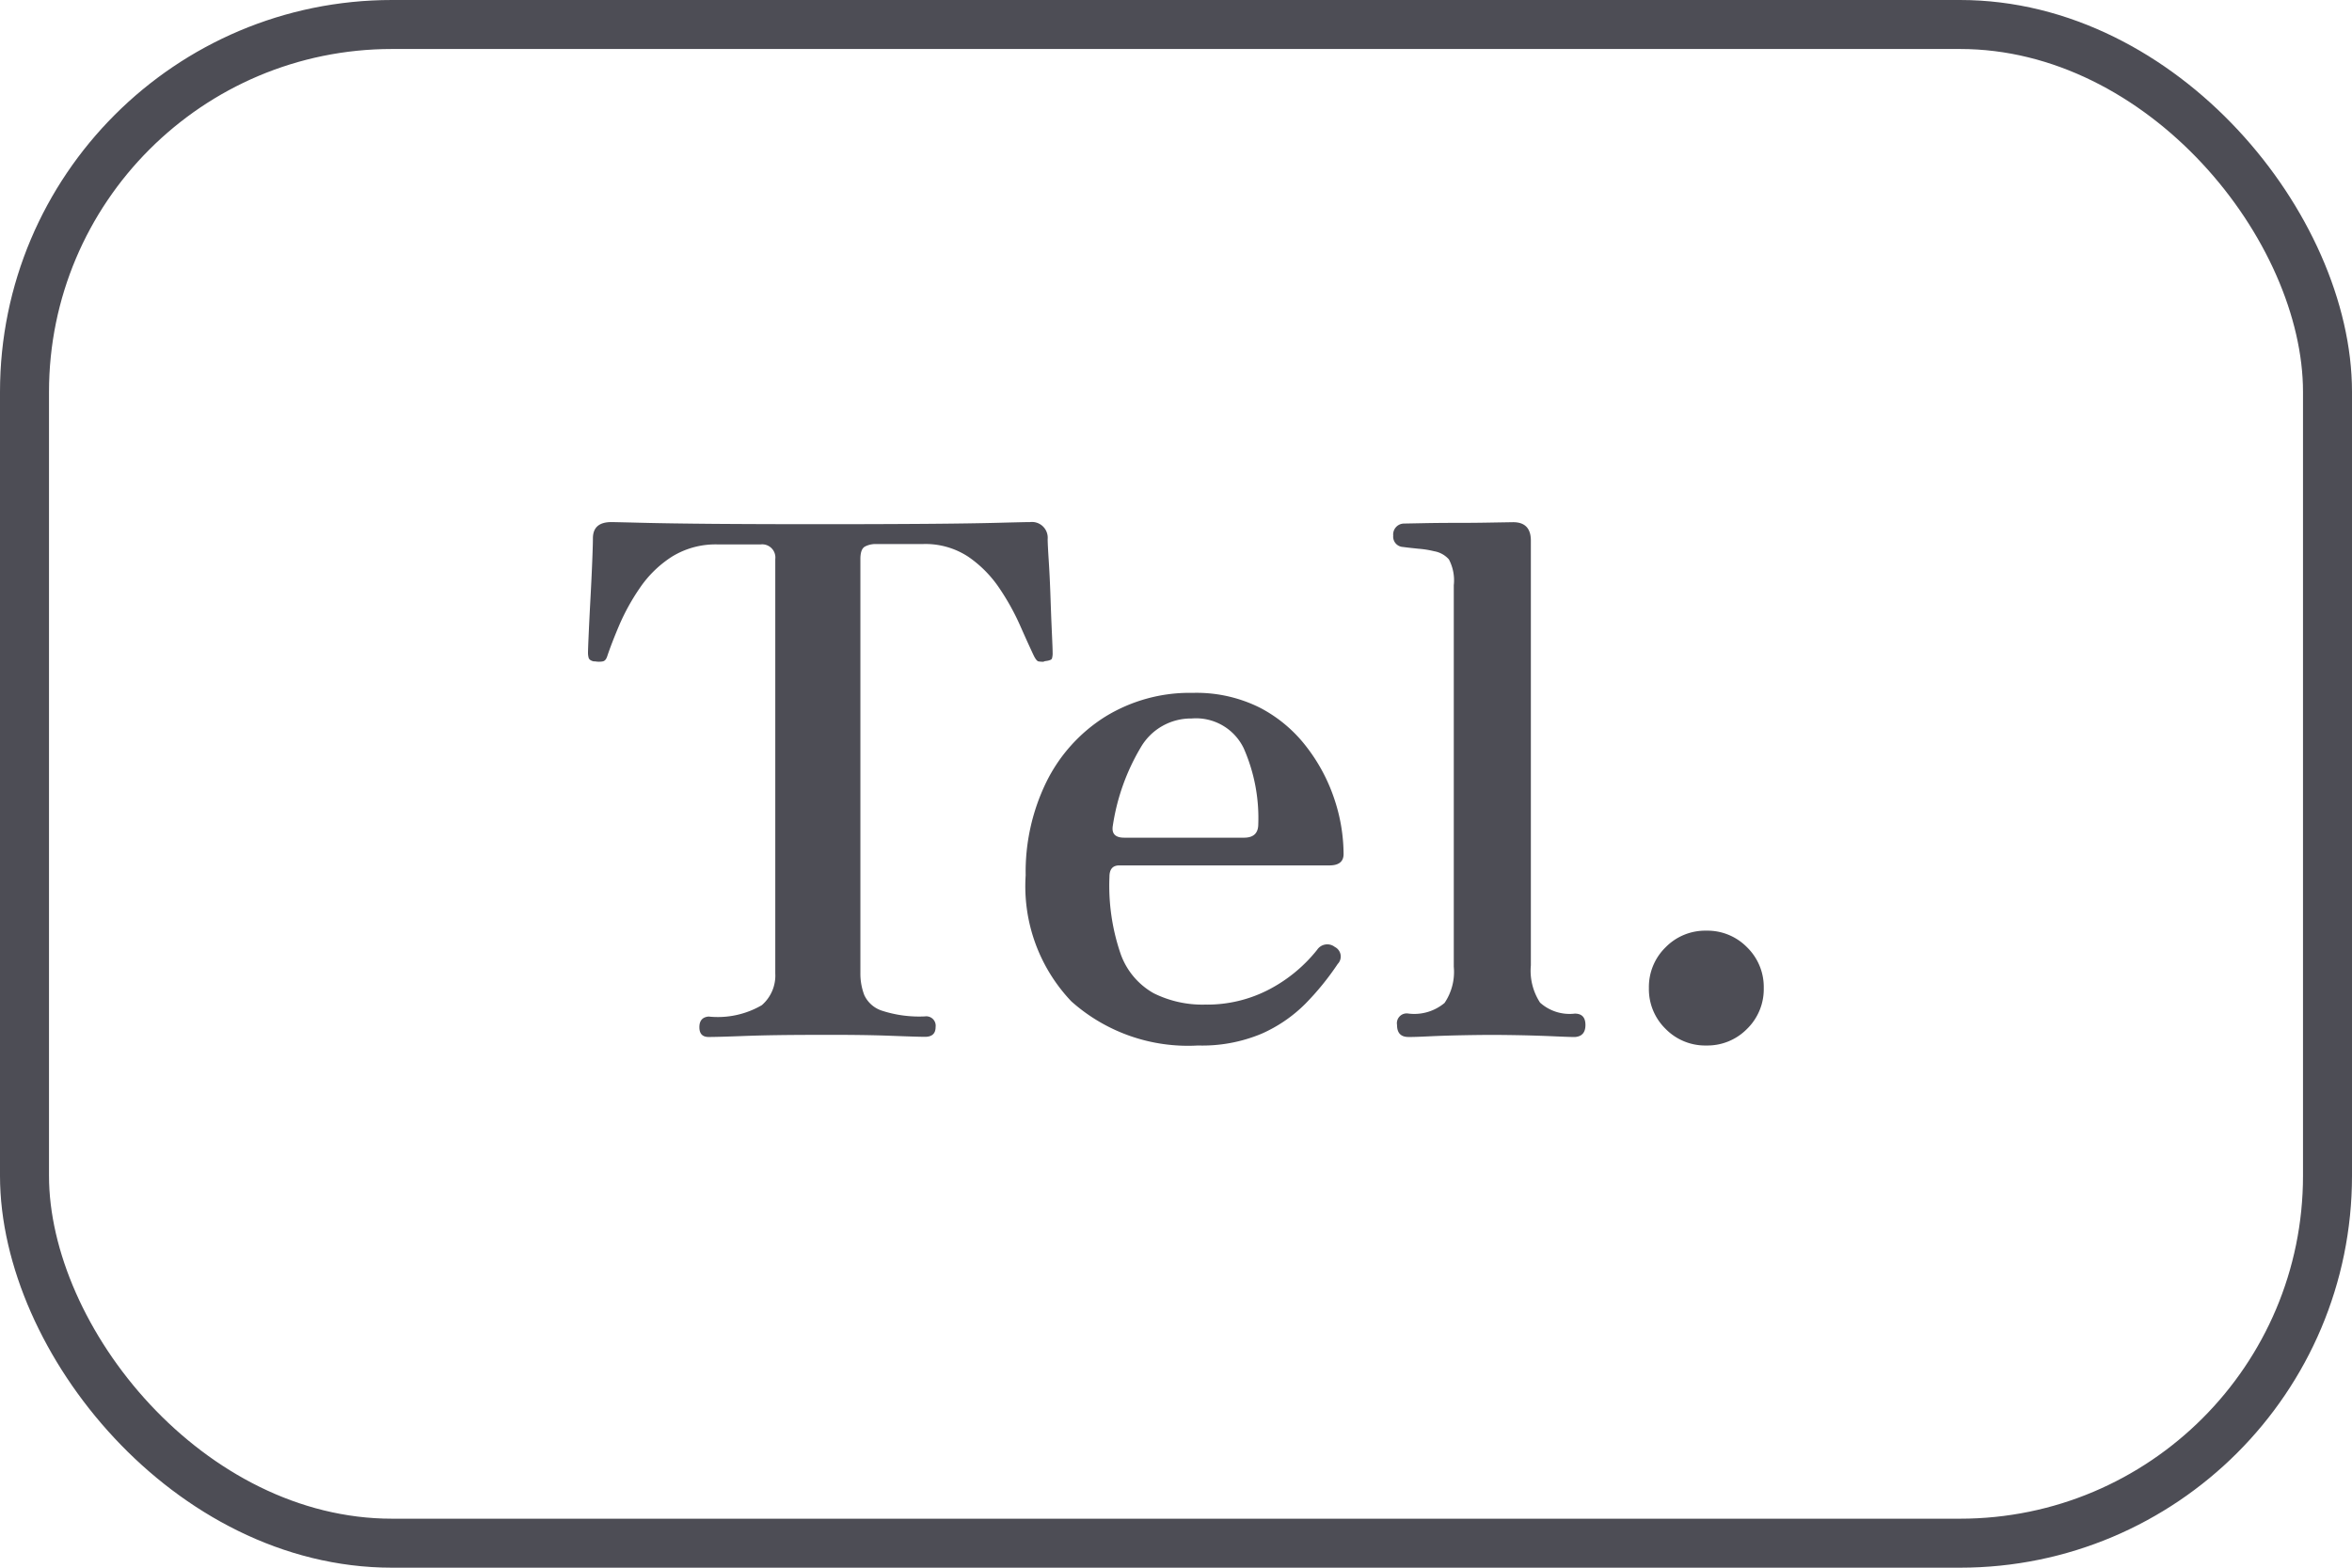 <svg xmlns="http://www.w3.org/2000/svg" width="48" height="32"><g data-name="グループ 39"><path fill="#4d4d55" d="M14.461 21.167q-.188 0-.188-.2t.188-.217a1.784 1.784 0 0 0 1.086-.232.8.8 0 0 0 .275-.651v-8.454a.269.269 0 0 0-.3-.3h-.873a1.692 1.692 0 0 0-.941.253 2.276 2.276 0 0 0-.651.637 4.43 4.43 0 0 0-.42.76q-.159.376-.246.637-.029.087-.087.1a.434.434 0 0 1-.159 0h-.029q-.084-.019-.102-.07a.394.394 0 0 1-.014-.109q0-.058.014-.376t.036-.724q.022-.405.036-.753t.014-.478q0-.333.376-.333.072 0 .622.014t1.484.022q.934.007 2.15.007t2.15-.007q.934-.007 1.5-.022t.637-.014a.322.322 0 0 1 .362.347q0 .1.022.441t.036.753q.014.413.029.738t.014.384a.366.366 0 0 1-.014.123q-.014.036-.13.051a.111.111 0 0 0-.043.014.624.624 0 0 1-.1-.007q-.043-.007-.1-.123-.116-.246-.282-.622a4.9 4.9 0 0 0-.42-.753 2.4 2.4 0 0 0-.63-.637 1.588 1.588 0 0 0-.926-.261h-.96a.467.467 0 0 0-.224.051q-.094.051-.094.253v8.455a1.217 1.217 0 0 0 .08.449.6.6 0 0 0 .362.318 2.459 2.459 0 0 0 .876.116.192.192 0 0 1 .217.217q0 .2-.217.2-.145 0-.717-.022t-1.47-.018q-.9 0-1.484.022t-.745.021Zm9.988.174a3.574 3.574 0 0 1-2.584-.9 3.408 3.408 0 0 1-.933-2.574 4.182 4.182 0 0 1 .42-1.9 3.288 3.288 0 0 1 1.194-1.332 3.287 3.287 0 0 1 1.8-.492 2.888 2.888 0 0 1 1.361.3 2.853 2.853 0 0 1 .955.8 3.589 3.589 0 0 1 .57 1.068 3.576 3.576 0 0 1 .188 1.122q0 .232-.29.232h-4.288q-.2 0-.2.232a4.287 4.287 0 0 0 .229 1.577 1.491 1.491 0 0 0 .673.8 2.231 2.231 0 0 0 1.049.232 2.729 2.729 0 0 0 1.324-.318 3.072 3.072 0 0 0 .963-.8.249.249 0 0 1 .362-.058.218.218 0 0 1 .058.347 5.561 5.561 0 0 1-.659.811 2.933 2.933 0 0 1-.9.615 3.138 3.138 0 0 1-1.292.238Zm-1.506-4.242h2.446q.29 0 .29-.275a3.531 3.531 0 0 0-.297-1.55 1.08 1.08 0 0 0-1.064-.608 1.182 1.182 0 0 0-1.035.586 4.4 4.4 0 0 0-.572 1.6q-.043.247.232.247Zm5.8 4.068q-.232 0-.232-.246a.2.2 0 0 1 .232-.232.962.962 0 0 0 .738-.217 1.131 1.131 0 0 0 .188-.738v-7.788a.915.915 0 0 0-.1-.528.519.519 0 0 0-.3-.166 1.992 1.992 0 0 0-.318-.051q-.217-.022-.318-.036a.211.211 0 0 1-.2-.232.223.223 0 0 1 .217-.246l.362-.007q.318-.007.717-.007t.731-.007l.42-.007q.362 0 .362.376v8.671a1.192 1.192 0 0 0 .188.76.9.9 0 0 0 .709.224q.217 0 .217.232t-.217.246q-.1 0-.413-.014t-.666-.022q-.355-.007-.615-.007t-.608.007q-.362.007-.673.022t-.416.013Zm6.08.174a1.132 1.132 0 0 1-.832-.34 1.132 1.132 0 0 1-.34-.832 1.132 1.132 0 0 1 .34-.832 1.132 1.132 0 0 1 .832-.34 1.132 1.132 0 0 1 .832.34 1.132 1.132 0 0 1 .34.832 1.132 1.132 0 0 1-.34.832 1.132 1.132 0 0 1-.823.34Z" data-name="パス 480"/><g fill="none" stroke="#4d4d55" data-name="長方形 36"><rect width="48" height="32" stroke="none" rx="8"/><rect width="47" height="31" x=".5" y=".5" rx="7.5"/></g></g></svg>